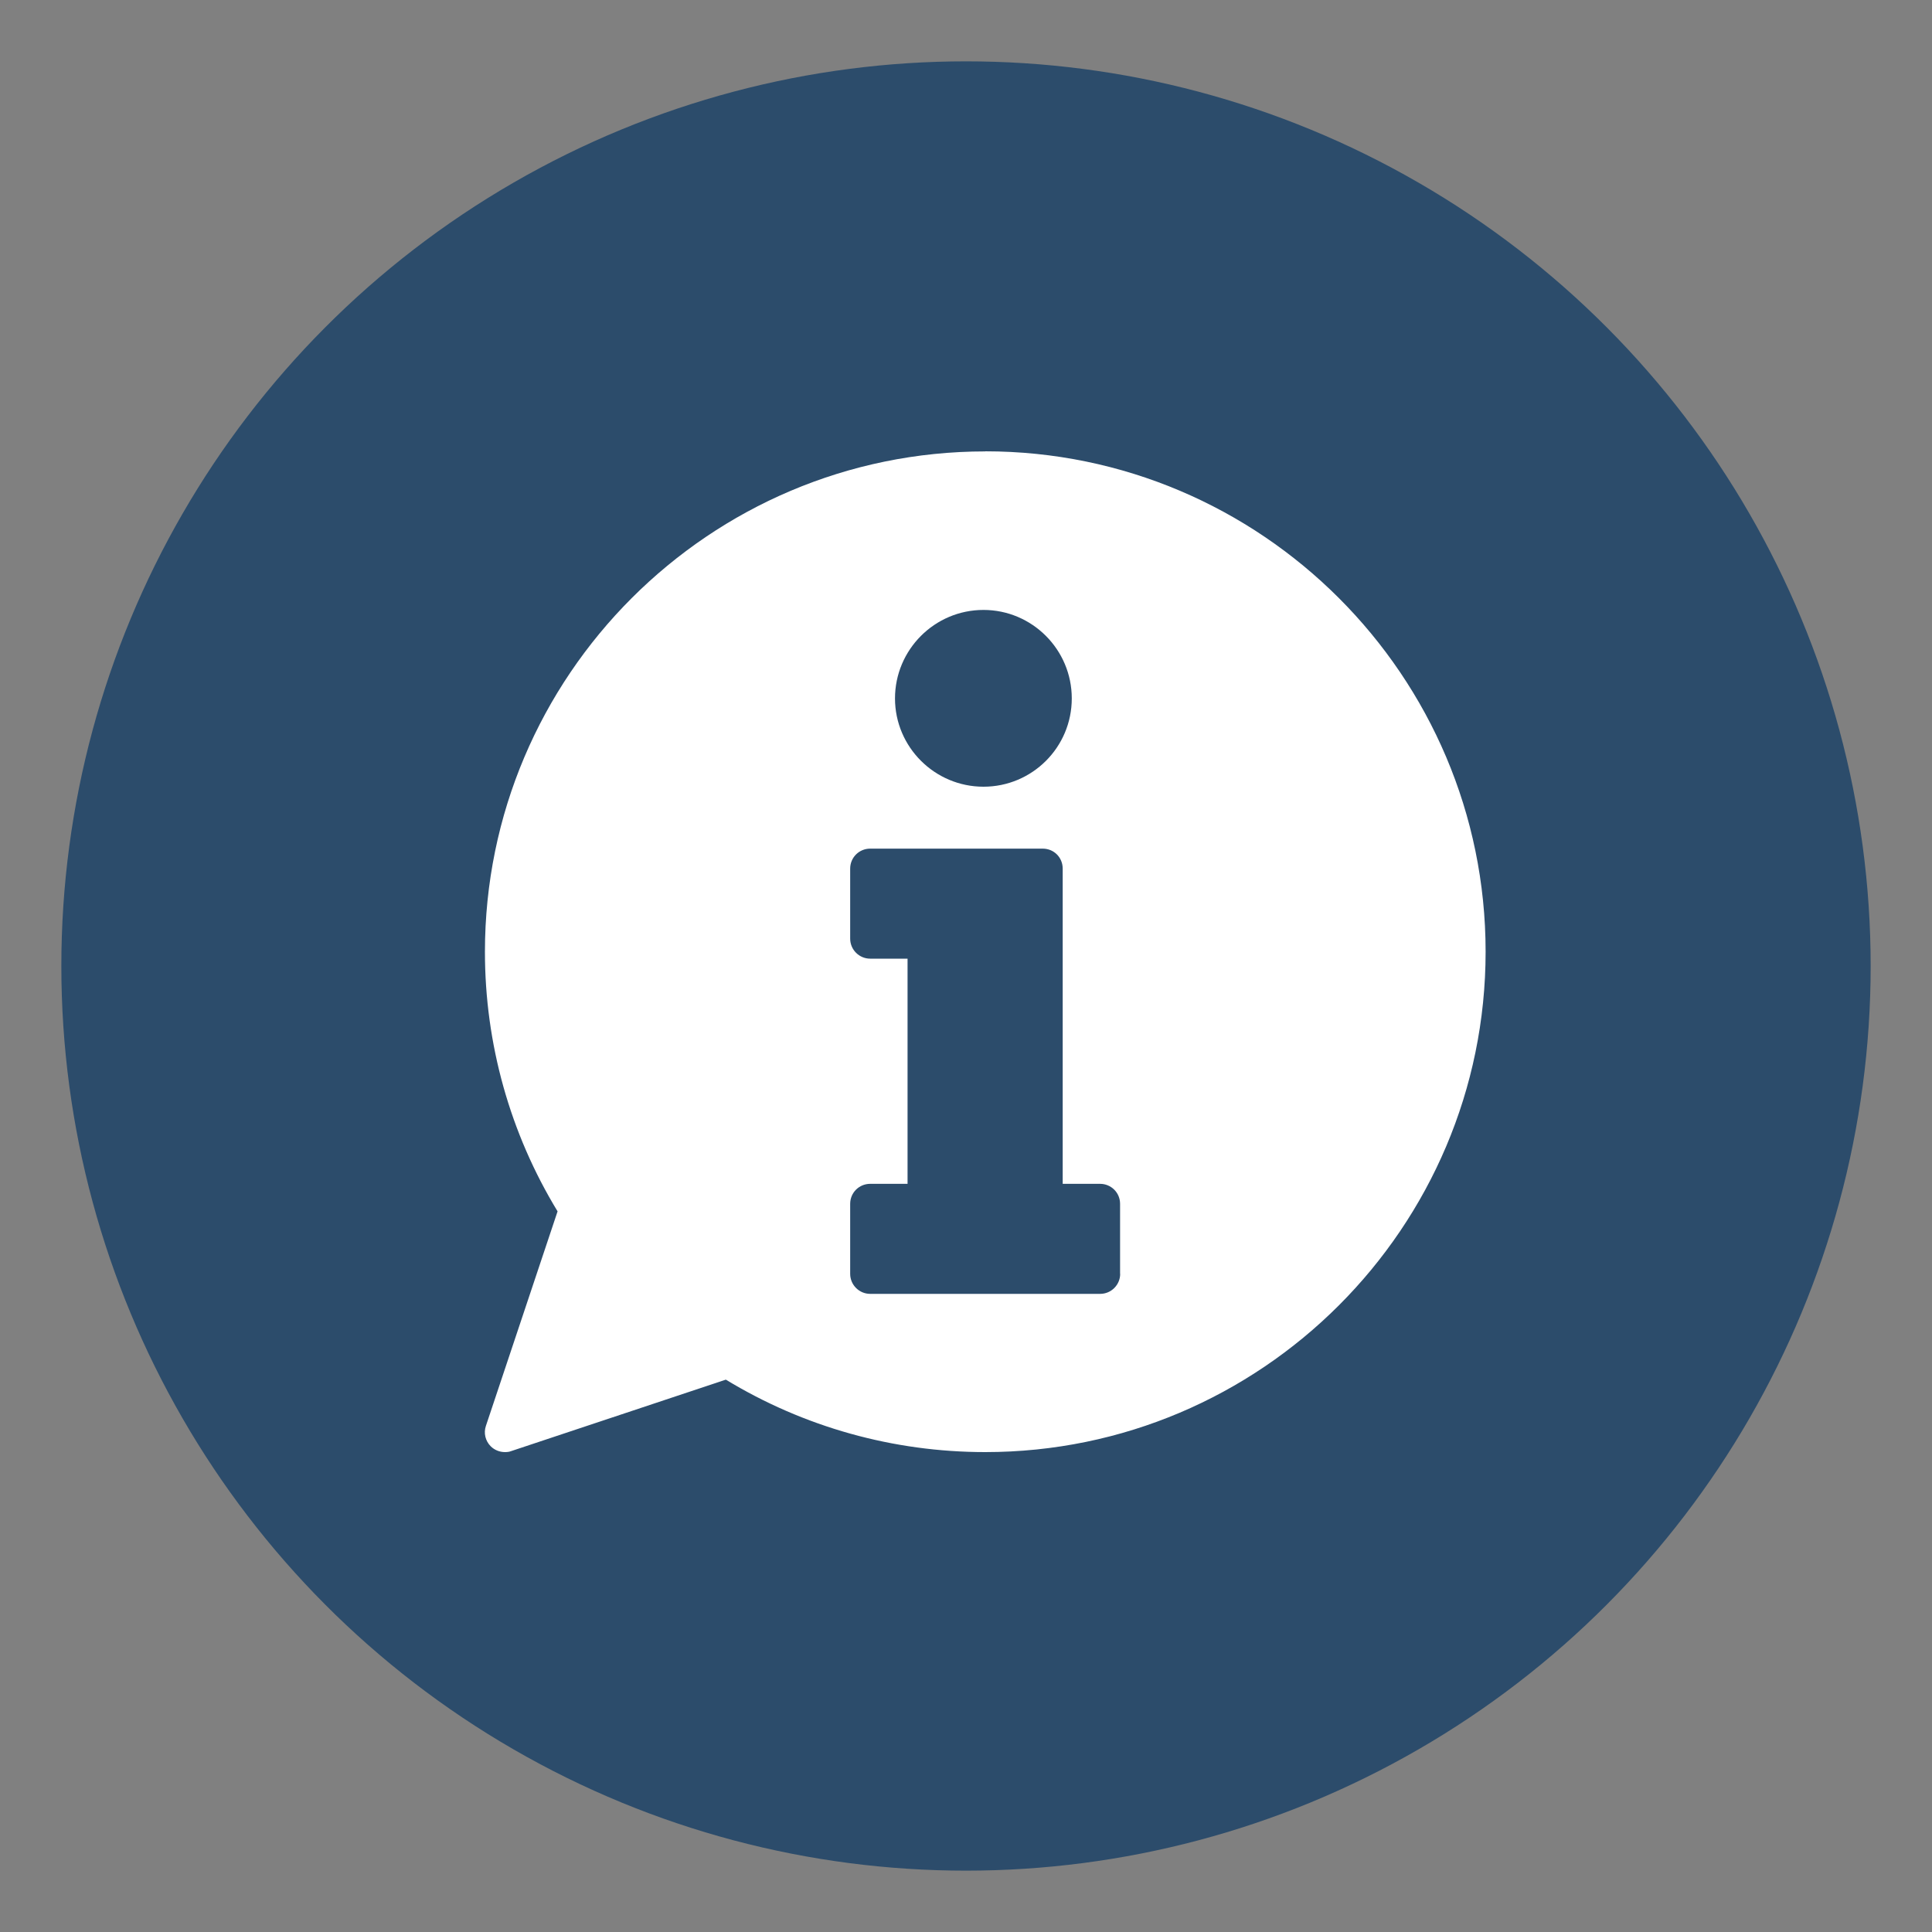 <?xml version="1.0" encoding="UTF-8"?><svg id="Layer_1" xmlns="http://www.w3.org/2000/svg" viewBox="0 0 200 200"><rect x="0" y="0" width="200" height="200" fill="#808080" stroke="none"/><defs><style>.cls-1{fill:#fff;}.cls-2{fill:#2c4c6b;}</style></defs><circle class="cls-2" cx="100" cy="100" r="93.65"/><path class="cls-1" d="M102,46.73c-28.57,0-51.8,23.25-51.8,51.8,0,9.51,2.59,18.77,7.52,26.87l-7.42,22.21c-.25,.73-.06,1.55,.5,2.11,.39,.39,.93,.6,1.47,.6,.21,0,.44-.02,.64-.1l22.23-7.4c8.08,4.91,17.34,7.5,26.85,7.5,28.55,0,51.8-23.23,51.8-51.8s-23.25-51.8-51.8-51.8Zm-.19,16.41c5.03,0,9.14,4.1,9.14,9.16s-4.1,9.14-9.14,9.14-9.16-4.1-9.16-9.14,4.1-9.16,9.16-9.16Zm14.15,68.73c0,1.14-.93,2.07-2.07,2.07h-23.81c-1.14,0-2.07-.93-2.07-2.07v-7.25c0-1.16,.93-2.07,2.07-2.07h3.87v-23.31h-3.87c-1.14,0-2.07-.93-2.07-2.07v-7.25c0-1.16,.93-2.07,2.07-2.07h17.86c1.16,0,2.07,.91,2.07,2.07v32.63h3.87c1.14,0,2.07,.91,2.07,2.07v7.25Z"/></svg>